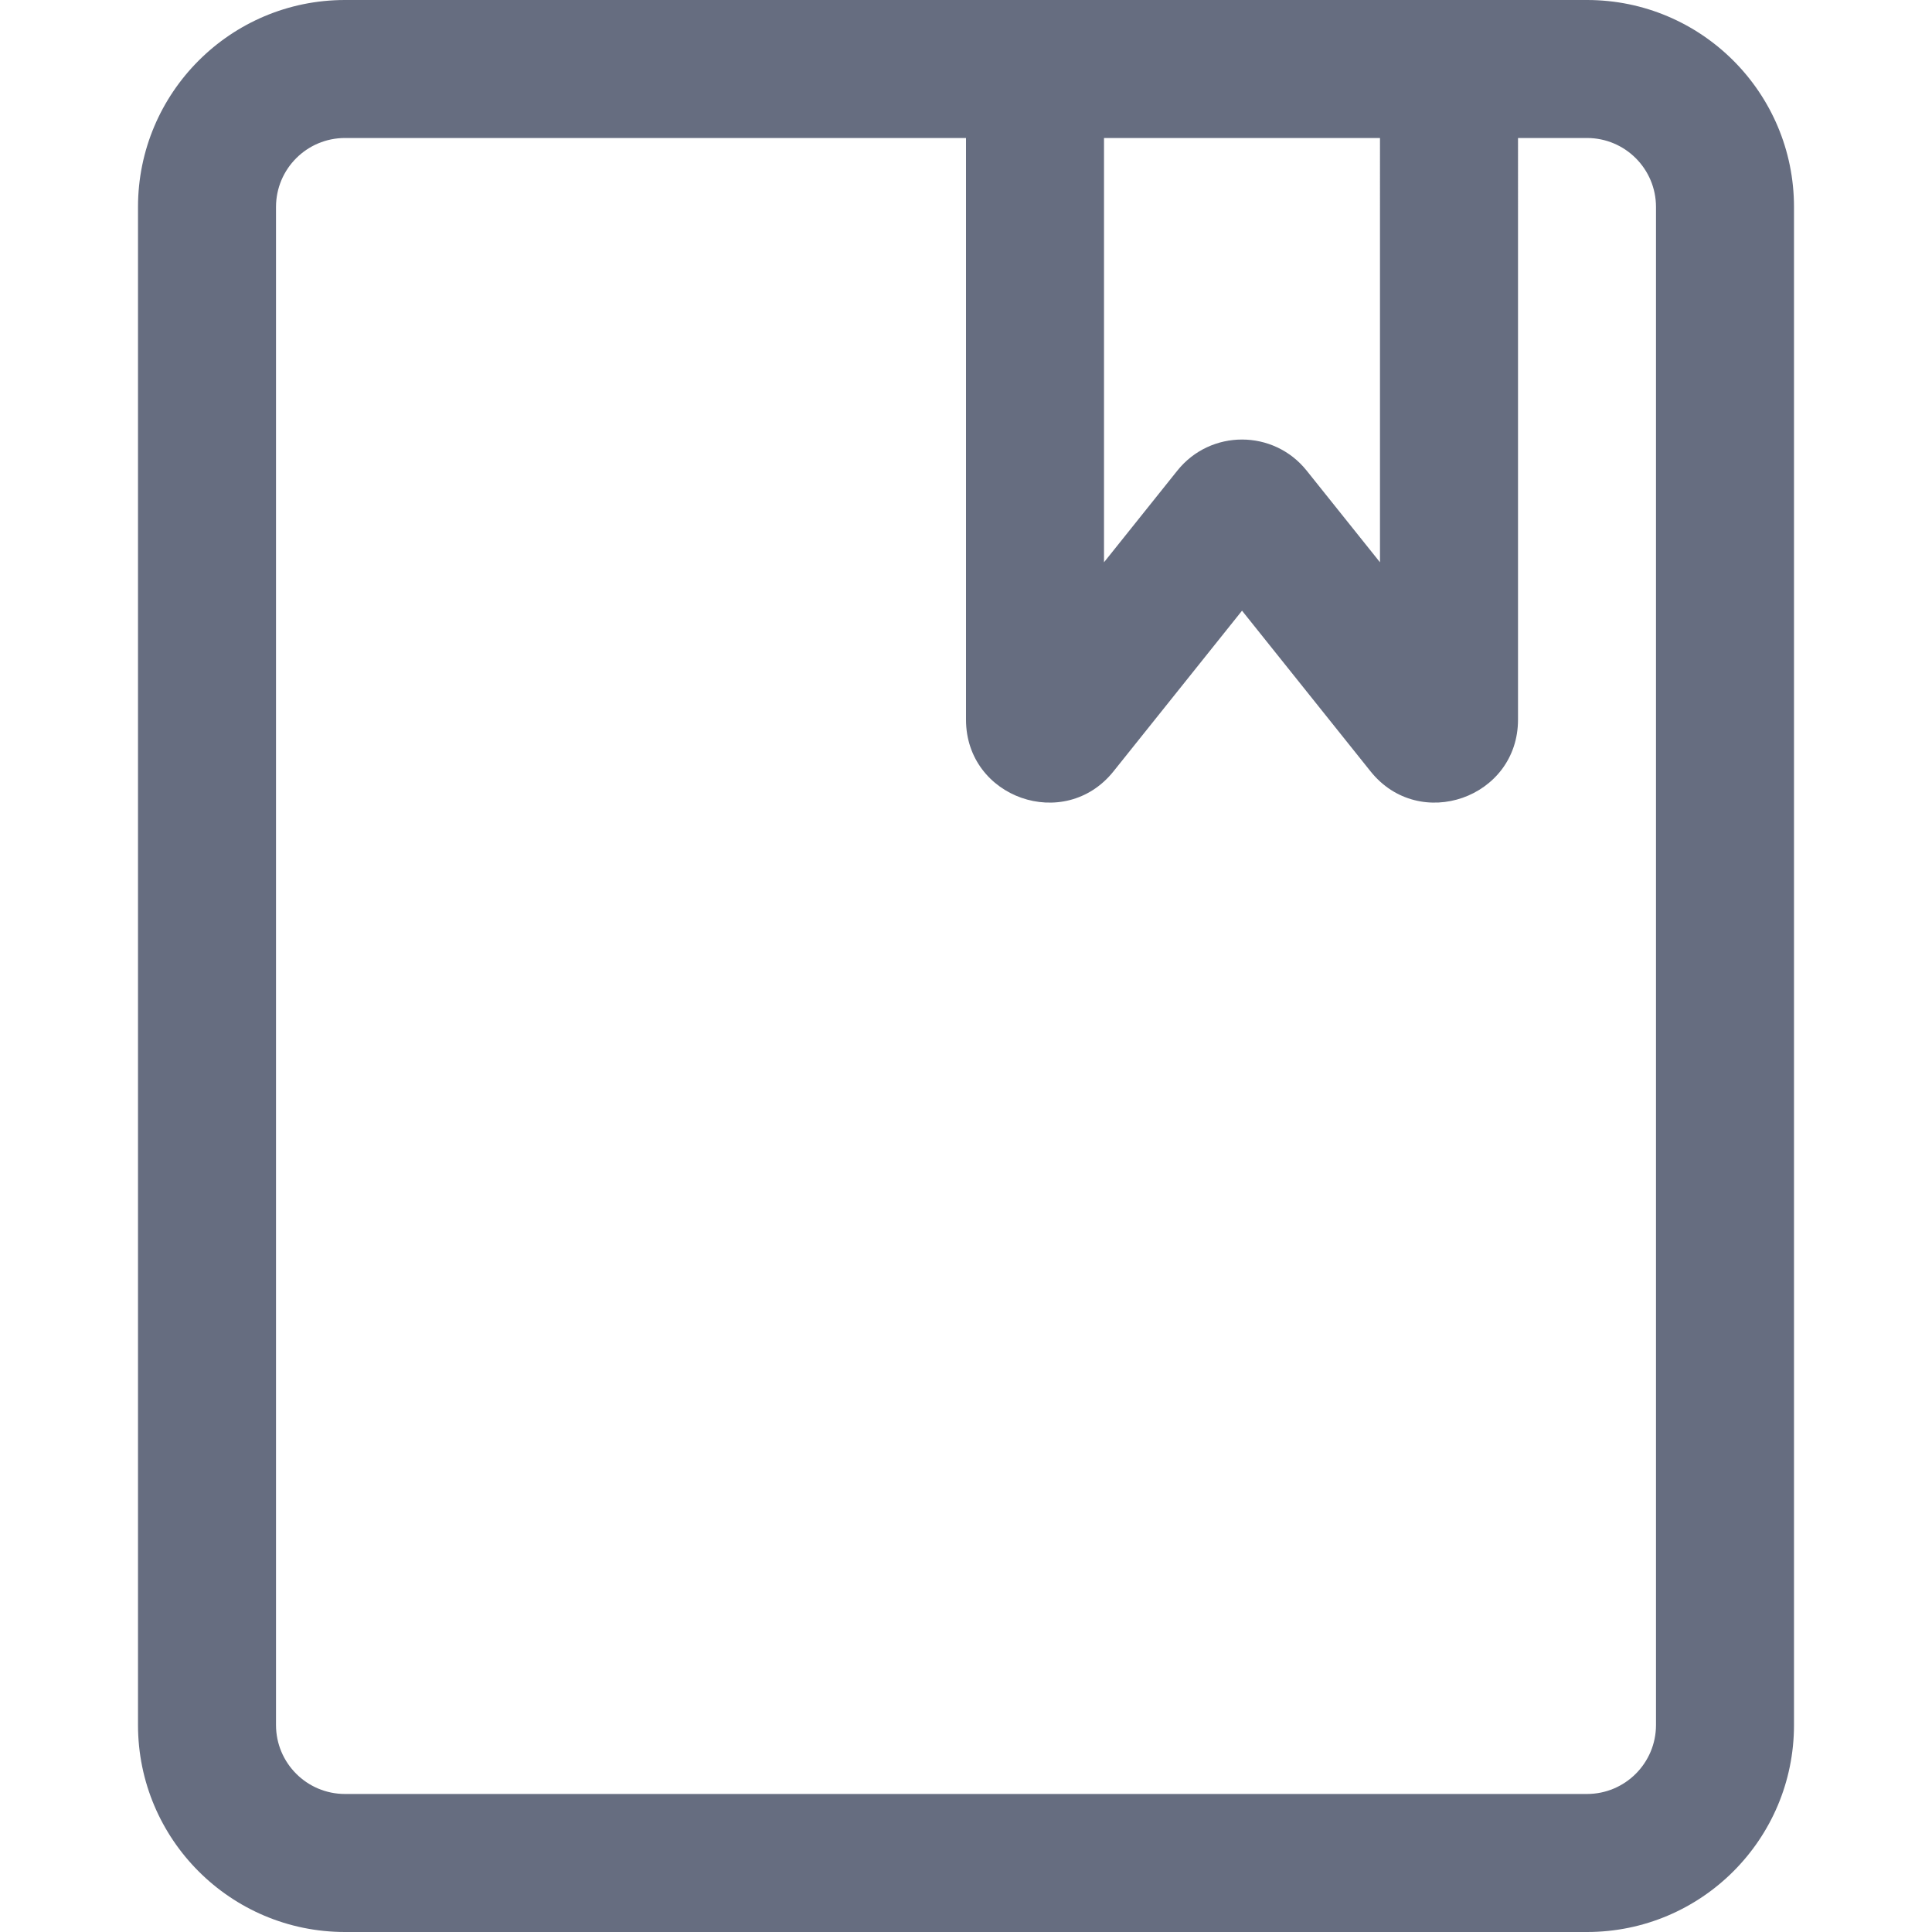 <svg xmlns="http://www.w3.org/2000/svg" width="100" height="100" viewBox="0 0 100 100" fill="none">
<path fill-rule="evenodd" clip-rule="evenodd" d="M17.857 0C11.94 0 7.143 4.797 7.143 10.714v78.571C7.143 95.203 11.94 100 17.857 100h64.286c5.917 0 10.714-4.797 10.714-10.714V10.714C92.857 4.797 88.06 0 82.143 0H17.857zM50 7.143H17.857c-1.972 0-3.571 1.599-3.571 3.571v78.571c0 1.972 1.599 3.571 3.571 3.571h64.286c1.972 0 3.571-1.599 3.571-3.571V10.714c0-1.972-1.599-3.571-3.571-3.571h-3.571V37.249c0 4.051-5.101 5.841-7.632 2.677l-6.653-8.317-6.653 8.317C55.102 43.09 50 41.301 50 37.249V7.143zm21.429 0H57.143V29.104l3.796-4.745c1.716-2.145 4.978-2.145 6.693 0l3.796 4.745V7.143z" fill="#666D80"></path>
</svg>